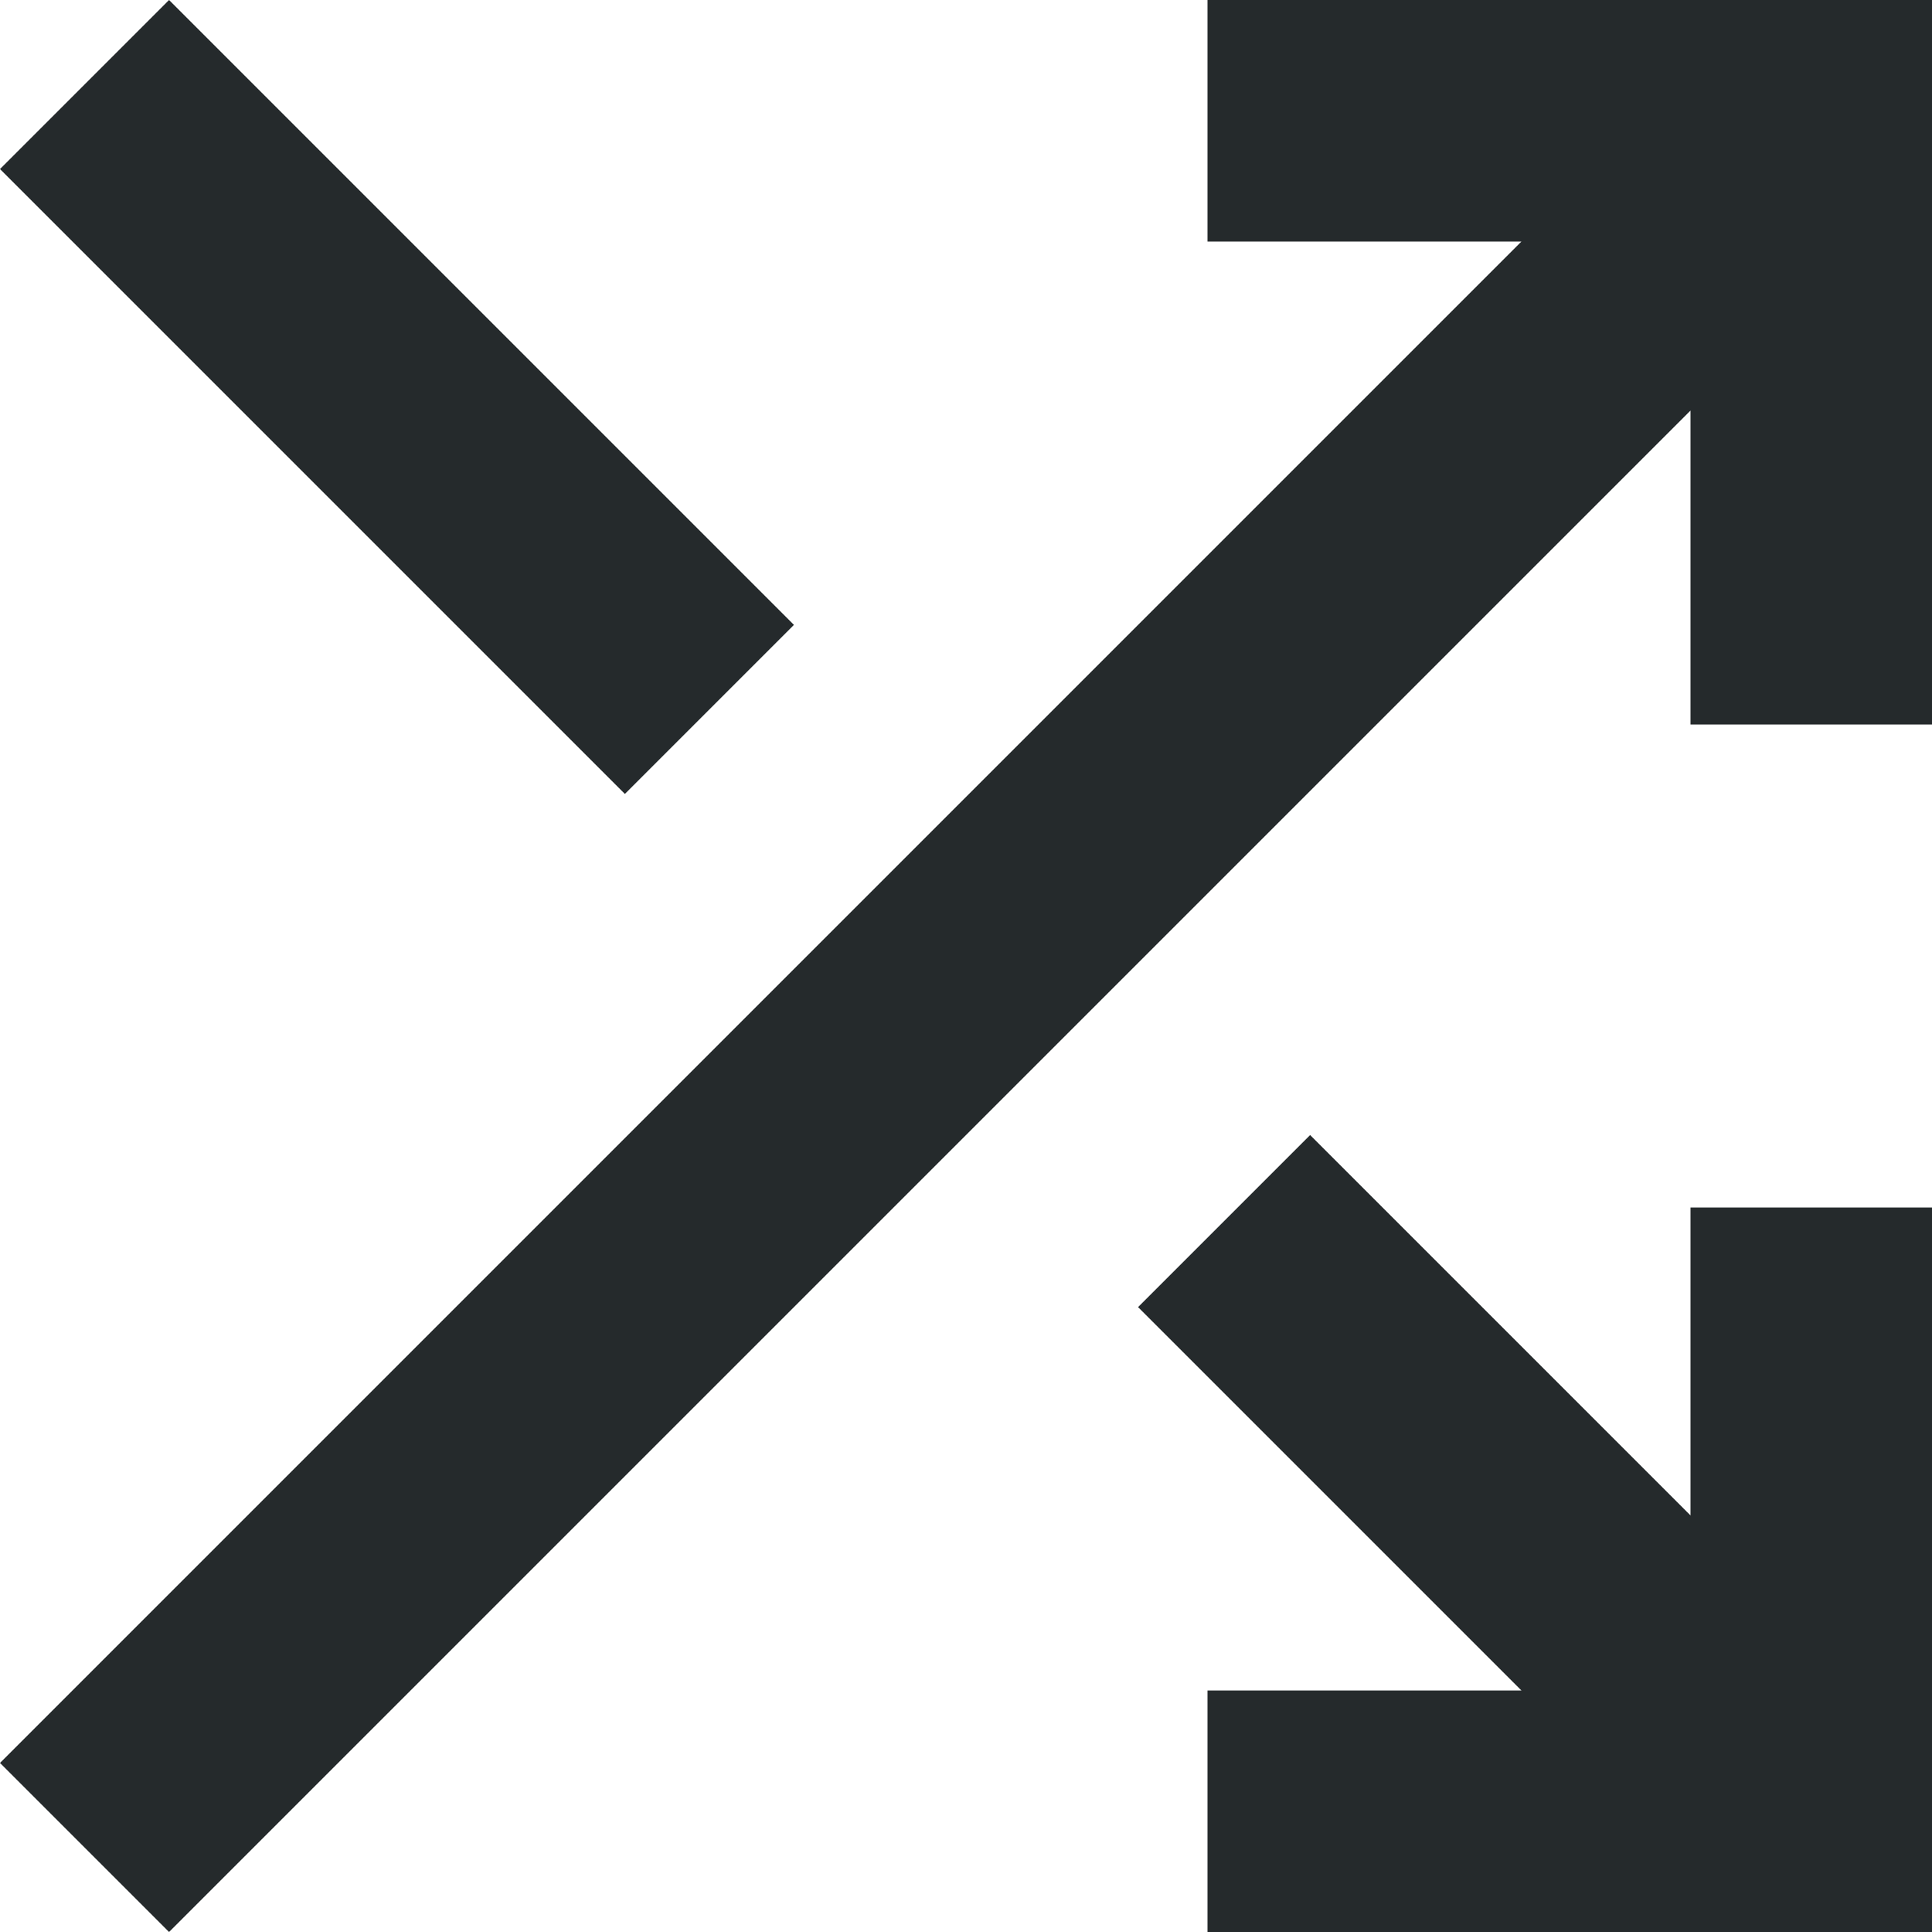 <svg width="16" height="16" viewBox="0 0 16 16" fill="none" xmlns="http://www.w3.org/2000/svg">
<path d="M10 16V14H12.6L9.425 10.825L10.85 9.4L14 12.55V10H16V16H10ZM1.4 16L0 14.6L12.6 2H10V0H16V6H14V3.4L1.4 16ZM5.175 6.575L0 1.4L1.4 0L6.575 5.175L5.175 6.575Z" fill="#252A2C"/>
</svg>

